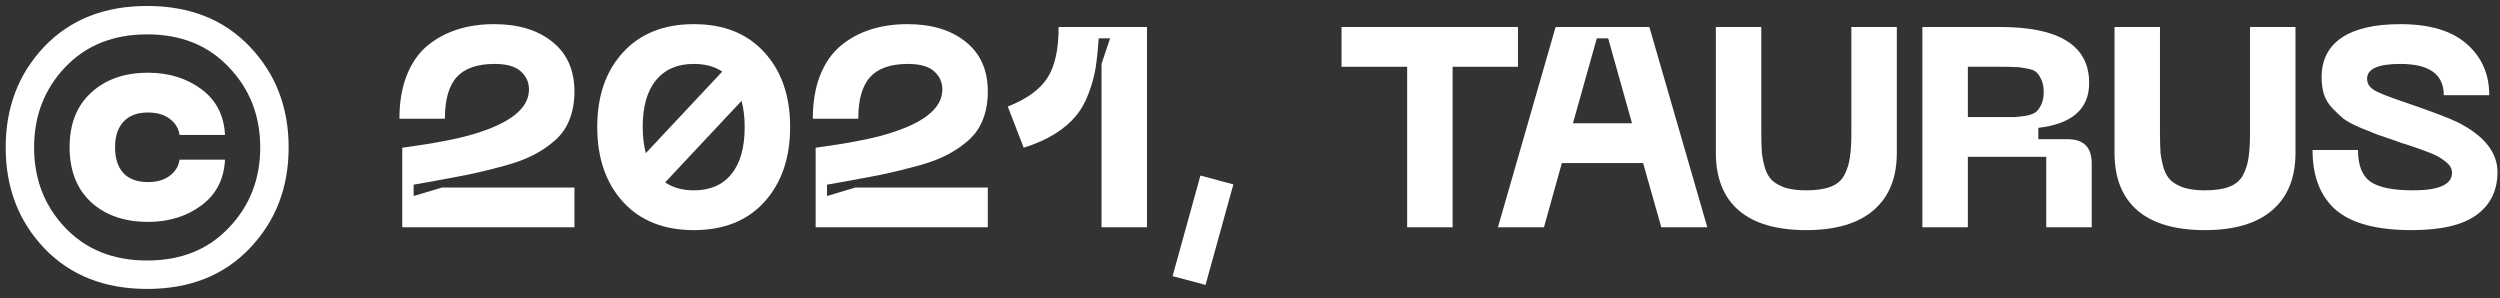 <?xml version="1.0" encoding="UTF-8"?> <svg xmlns="http://www.w3.org/2000/svg" width="176" height="21" viewBox="0 0 176 21" fill="none"><rect x="0" y="0" width="176" height="21" fill="#333333" stroke="none"/> <path d="M17.58 17.48C15.767 19.387 13.36 20.34 10.36 20.34C7.36 20.34 4.947 19.387 3.12 17.48C1.307 15.573 0.4 13.207 0.4 10.38C0.4 7.553 1.307 5.187 3.12 3.28C4.947 1.373 7.36 0.42 10.36 0.42C13.36 0.42 15.767 1.373 17.58 3.28C19.407 5.187 20.32 7.553 20.32 10.38C20.32 13.207 19.407 15.573 17.58 17.48ZM4.58 16.02C6.047 17.567 7.973 18.34 10.36 18.34C12.747 18.34 14.667 17.567 16.12 16.02C17.587 14.487 18.32 12.607 18.32 10.38C18.32 8.153 17.587 6.273 16.12 4.74C14.667 3.193 12.747 2.42 10.36 2.42C7.973 2.42 6.047 3.193 4.58 4.74C3.127 6.273 2.4 8.153 2.4 10.38C2.4 12.607 3.127 14.487 4.58 16.02ZM4.9 10.36C4.9 8.72 5.407 7.44 6.42 6.52C7.433 5.587 8.767 5.12 10.42 5.12C11.887 5.12 13.14 5.507 14.18 6.28C15.22 7.053 15.773 8.127 15.84 9.5H12.64C12.573 9.033 12.34 8.653 11.94 8.36C11.553 8.067 11.047 7.92 10.42 7.92C9.673 7.92 9.1 8.133 8.7 8.56C8.3 8.987 8.1 9.587 8.1 10.36C8.1 11.147 8.293 11.753 8.68 12.18C9.08 12.607 9.66 12.82 10.42 12.82C11.047 12.82 11.553 12.673 11.94 12.38C12.34 12.087 12.573 11.707 12.64 11.24H15.84C15.773 12.613 15.22 13.687 14.18 14.46C13.14 15.233 11.887 15.62 10.42 15.62C8.767 15.62 7.433 15.16 6.42 14.24C5.407 13.307 4.9 12.013 4.9 10.36Z" fill="white"></path> <path d="M28.12 8.36C28.12 7.213 28.287 6.207 28.62 5.34C28.967 4.46 29.447 3.76 30.06 3.24C30.687 2.72 31.394 2.333 32.18 2.08C32.967 1.827 33.834 1.7 34.78 1.7C36.487 1.7 37.854 2.113 38.88 2.94C39.92 3.767 40.44 4.933 40.44 6.44C40.44 7.173 40.327 7.827 40.1 8.4C39.887 8.96 39.554 9.447 39.1 9.86C38.647 10.26 38.14 10.607 37.58 10.9C37.02 11.193 36.32 11.453 35.48 11.68C34.654 11.907 33.834 12.107 33.02 12.28C32.207 12.44 31.247 12.62 30.14 12.82C29.687 12.9 29.347 12.96 29.12 13V13.8L31.12 13.2H40.44V16H28.32V10.4C30.574 10.093 32.247 9.773 33.34 9.44C35.94 8.667 37.24 7.62 37.24 6.3C37.24 5.793 37.047 5.367 36.66 5.02C36.274 4.673 35.66 4.5 34.82 4.5C33.607 4.5 32.72 4.807 32.16 5.42C31.6 6.033 31.32 7.013 31.32 8.36H28.12Z" fill="white"></path> <path d="M43.866 3.68C45.079 2.36 46.739 1.7 48.846 1.7C50.953 1.7 52.606 2.36 53.806 3.68C55.019 5 55.626 6.753 55.626 8.94C55.626 11.127 55.019 12.887 53.806 14.22C52.606 15.54 50.953 16.2 48.846 16.2C46.739 16.2 45.079 15.54 43.866 14.22C42.653 12.887 42.046 11.127 42.046 8.94C42.046 6.753 42.653 5 43.866 3.68ZM48.846 4.5C47.699 4.5 46.813 4.88 46.186 5.64C45.559 6.4 45.246 7.5 45.246 8.94C45.246 9.607 45.319 10.22 45.466 10.78L50.846 5.04C50.313 4.68 49.646 4.5 48.846 4.5ZM48.846 13.4C49.993 13.4 50.873 13.02 51.486 12.26C52.113 11.5 52.426 10.393 52.426 8.94C52.426 8.273 52.353 7.66 52.206 7.1L46.826 12.84C47.373 13.213 48.046 13.4 48.846 13.4Z" fill="white"></path> <path d="M57.222 8.36C57.222 7.213 57.389 6.207 57.722 5.34C58.069 4.46 58.548 3.76 59.162 3.24C59.788 2.72 60.495 2.333 61.282 2.08C62.069 1.827 62.935 1.7 63.882 1.7C65.588 1.7 66.955 2.113 67.982 2.94C69.022 3.767 69.542 4.933 69.542 6.44C69.542 7.173 69.428 7.827 69.202 8.4C68.989 8.96 68.655 9.447 68.202 9.86C67.749 10.26 67.242 10.607 66.682 10.9C66.122 11.193 65.422 11.453 64.582 11.68C63.755 11.907 62.935 12.107 62.122 12.28C61.309 12.44 60.349 12.62 59.242 12.82C58.788 12.9 58.449 12.96 58.222 13V13.8L60.222 13.2H69.542V16H57.422V10.4C59.675 10.093 61.349 9.773 62.442 9.44C65.042 8.667 66.342 7.62 66.342 6.3C66.342 5.793 66.148 5.367 65.762 5.02C65.375 4.673 64.762 4.5 63.922 4.5C62.709 4.5 61.822 4.807 61.262 5.42C60.702 6.033 60.422 7.013 60.422 8.36H57.222Z" fill="white"></path> <path d="M70.948 7.5C72.268 6.98 73.194 6.313 73.728 5.5C74.261 4.687 74.528 3.487 74.528 1.9H80.748V16H77.548V4.5L78.148 2.7H77.348C77.294 3.513 77.221 4.213 77.128 4.8C77.034 5.373 76.868 5.973 76.628 6.6C76.401 7.213 76.101 7.74 75.728 8.18C75.368 8.62 74.881 9.033 74.268 9.42C73.654 9.807 72.921 10.133 72.068 10.4L70.948 7.5Z" fill="white"></path> <path d="M84.509 12.36L86.829 12.98L84.869 20.06L82.549 19.44L84.509 12.36Z" fill="white"></path> <path d="M106.864 1.9V4.7H102.264V16H99.064V4.7H94.444V1.9H106.864Z" fill="white"></path> <path d="M116.955 16L115.675 11.48H109.955L108.695 16H105.455L109.515 1.9H116.115L120.195 16H116.955ZM110.735 8.68H114.895L113.215 2.7H112.415L110.735 8.68Z" fill="white"></path> <path d="M120.796 10.76V1.9H123.996V9.34C123.996 9.927 124.009 10.4 124.036 10.76C124.076 11.107 124.149 11.467 124.256 11.84C124.376 12.213 124.549 12.507 124.776 12.72C125.003 12.92 125.309 13.087 125.696 13.22C126.096 13.34 126.583 13.4 127.156 13.4C127.876 13.4 128.456 13.313 128.896 13.14C129.336 12.967 129.656 12.687 129.856 12.3C130.056 11.9 130.183 11.487 130.236 11.06C130.303 10.633 130.336 10.06 130.336 9.34V1.9H133.536V10.76C133.536 12.52 132.989 13.867 131.896 14.8C130.816 15.733 129.236 16.2 127.156 16.2C125.076 16.2 123.496 15.74 122.416 14.82C121.336 13.887 120.796 12.533 120.796 10.76Z" fill="white"></path> <path d="M135.337 16V1.9H140.797C144.983 1.9 147.077 3.213 147.077 5.84C147.077 7.667 145.883 8.72 143.497 9V9.8H145.557C146.69 9.8 147.257 10.367 147.257 11.5V16H144.057V11.04H138.537V16H135.337ZM138.537 8.24H140.797C141.29 8.24 141.643 8.24 141.857 8.24C142.083 8.227 142.357 8.193 142.677 8.14C142.997 8.073 143.223 7.98 143.357 7.86C143.49 7.74 143.61 7.567 143.717 7.34C143.823 7.113 143.877 6.827 143.877 6.48C143.877 6.133 143.823 5.847 143.717 5.62C143.61 5.38 143.49 5.2 143.357 5.08C143.223 4.96 142.997 4.873 142.677 4.82C142.357 4.753 142.083 4.72 141.857 4.72C141.643 4.707 141.29 4.7 140.797 4.7H138.537V8.24Z" fill="white"></path> <path d="M148.862 10.76V1.9H152.062V9.34C152.062 9.927 152.076 10.4 152.102 10.76C152.142 11.107 152.216 11.467 152.322 11.84C152.442 12.213 152.616 12.507 152.842 12.72C153.069 12.92 153.376 13.087 153.762 13.22C154.162 13.34 154.649 13.4 155.222 13.4C155.942 13.4 156.522 13.313 156.962 13.14C157.402 12.967 157.723 12.687 157.923 12.3C158.122 11.9 158.249 11.487 158.302 11.06C158.369 10.633 158.402 10.06 158.402 9.34V1.9H161.602V10.76C161.602 12.52 161.056 13.867 159.962 14.8C158.882 15.733 157.302 16.2 155.222 16.2C153.142 16.2 151.562 15.74 150.482 14.82C149.402 13.887 148.862 12.533 148.862 10.76Z" fill="white"></path> <path d="M175.823 12.12C175.823 13.4 175.336 14.4 174.363 15.12C173.39 15.84 171.863 16.2 169.783 16.2C167.33 16.2 165.55 15.727 164.443 14.78C163.35 13.82 162.803 12.413 162.803 10.56H166.003C166.003 11.627 166.29 12.367 166.863 12.78C167.45 13.193 168.456 13.4 169.883 13.4C171.71 13.4 172.623 12.987 172.623 12.16C172.623 11.867 172.463 11.6 172.143 11.36C171.823 11.107 171.483 10.913 171.123 10.78C170.763 10.633 170.203 10.433 169.443 10.18C169.363 10.153 169.296 10.133 169.243 10.12C169.19 10.107 169.123 10.087 169.043 10.06C168.976 10.033 168.91 10.007 168.843 9.98C168.176 9.753 167.69 9.587 167.383 9.48C167.076 9.36 166.663 9.193 166.143 8.98C165.623 8.753 165.236 8.547 164.983 8.36C164.743 8.16 164.483 7.913 164.203 7.62C163.923 7.327 163.723 7 163.603 6.64C163.496 6.28 163.443 5.873 163.443 5.42C163.443 4.22 163.91 3.3 164.843 2.66C165.79 2.02 167.17 1.7 168.983 1.7C171.05 1.7 172.61 2.167 173.663 3.1C174.716 4.02 175.243 5.22 175.243 6.7H172.043C172.043 5.233 171.023 4.5 168.983 4.5C167.423 4.5 166.643 4.847 166.643 5.54C166.643 5.86 166.796 6.12 167.103 6.32C167.41 6.52 168.123 6.807 169.243 7.18C171.11 7.82 172.363 8.293 173.003 8.6C174.883 9.547 175.823 10.72 175.823 12.12Z" fill="white"></path> </svg> 